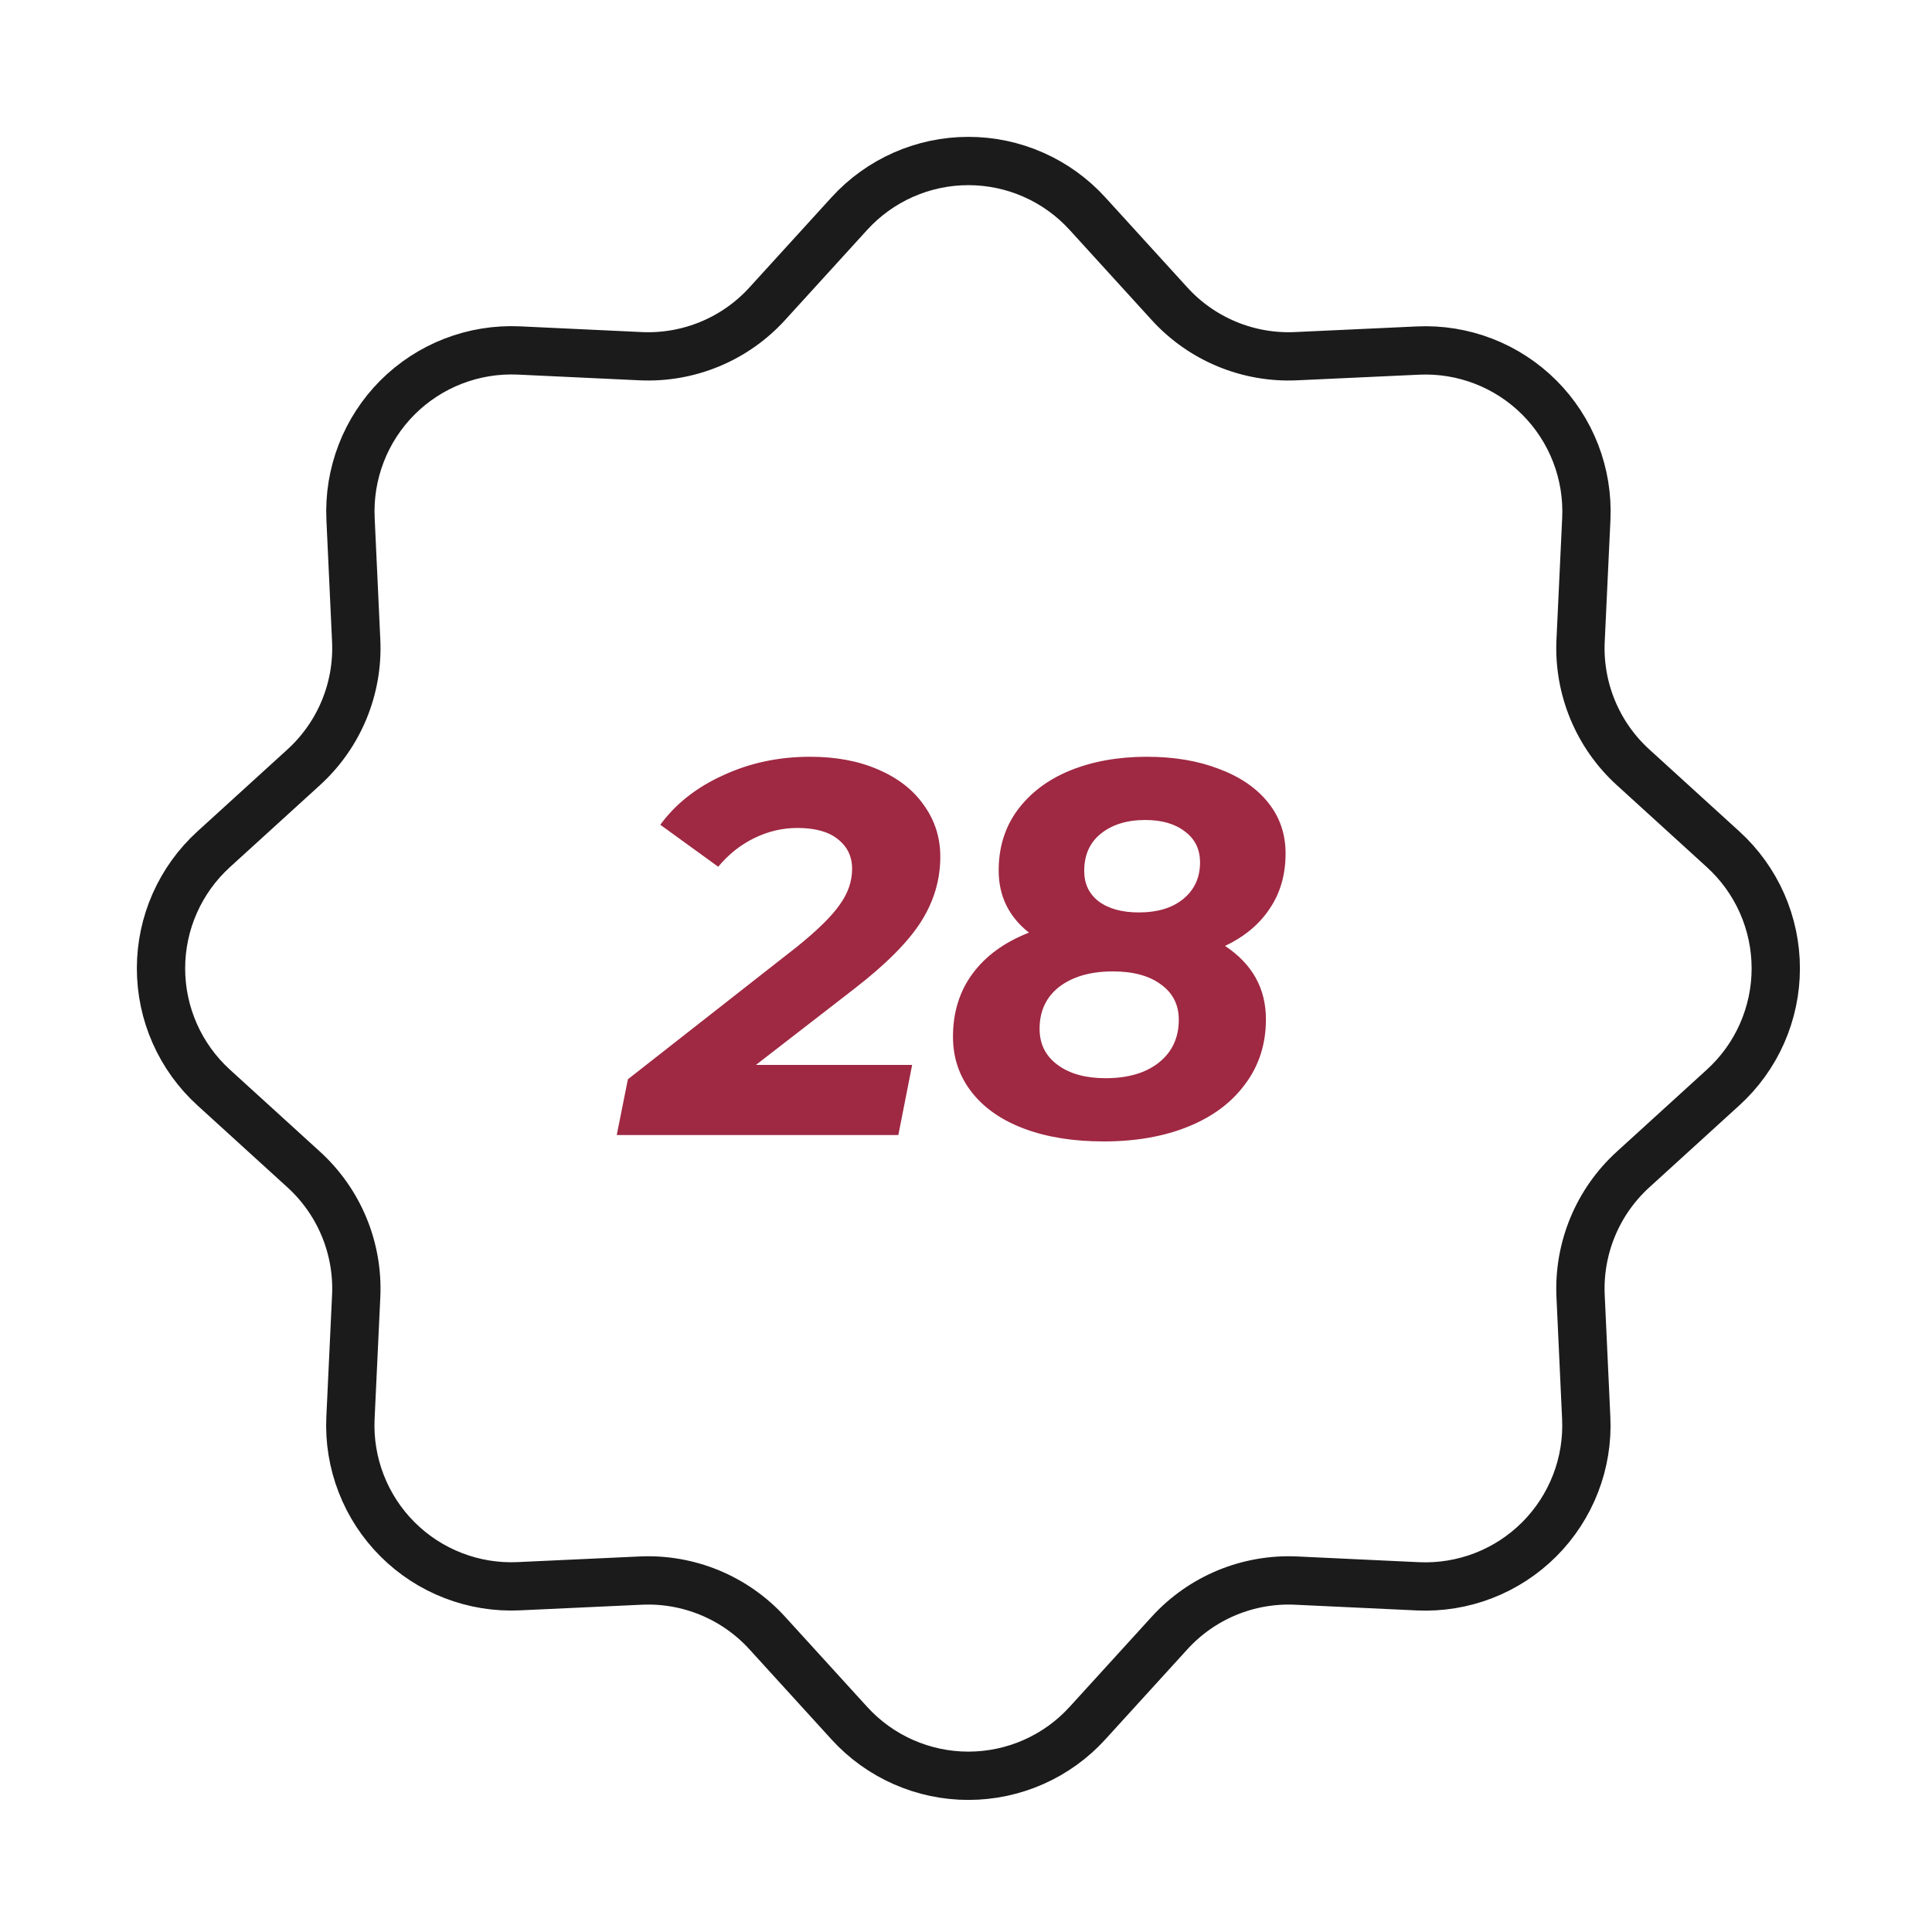 <?xml version="1.0" encoding="UTF-8"?> <svg xmlns="http://www.w3.org/2000/svg" width="80" height="80" viewBox="0 0 80 80" fill="none"> <path d="M35.169 8.846C35.794 8.159 36.555 7.611 37.404 7.236C38.253 6.86 39.171 6.667 40.099 6.667C41.027 6.667 41.945 6.86 42.794 7.236C43.643 7.611 44.404 8.159 45.029 8.846L48.429 12.579C49.089 13.304 49.901 13.874 50.806 14.249C51.712 14.624 52.69 14.795 53.669 14.749L58.712 14.516C59.639 14.472 60.565 14.622 61.43 14.957C62.295 15.291 63.081 15.803 63.738 16.459C64.394 17.114 64.906 17.9 65.242 18.765C65.577 19.63 65.728 20.555 65.686 21.482L65.449 26.529C65.403 27.508 65.574 28.485 65.949 29.391C66.324 30.297 66.894 31.109 67.619 31.769L71.352 35.169C72.038 35.794 72.587 36.555 72.962 37.404C73.337 38.253 73.531 39.171 73.531 40.099C73.531 41.027 73.337 41.945 72.962 42.794C72.587 43.643 72.038 44.404 71.352 45.029L67.619 48.429C66.894 49.089 66.324 49.901 65.949 50.807C65.574 51.712 65.403 52.69 65.449 53.669L65.682 58.712C65.726 59.639 65.576 60.565 65.241 61.43C64.906 62.295 64.395 63.081 63.739 63.738C63.083 64.394 62.298 64.906 61.433 65.242C60.568 65.577 59.642 65.728 58.715 65.686L53.669 65.449C52.69 65.403 51.712 65.574 50.806 65.949C49.901 66.324 49.089 66.894 48.429 67.619L45.029 71.352C44.404 72.039 43.643 72.587 42.794 72.962C41.945 73.337 41.027 73.531 40.099 73.531C39.171 73.531 38.253 73.337 37.404 72.962C36.555 72.587 35.794 72.039 35.169 71.352L31.769 67.619C31.109 66.894 30.297 66.324 29.391 65.949C28.485 65.574 27.508 65.403 26.529 65.449L21.485 65.682C20.559 65.726 19.633 65.576 18.768 65.241C17.902 64.907 17.116 64.395 16.46 63.739C15.803 63.084 15.291 62.298 14.956 61.433C14.62 60.568 14.469 59.642 14.512 58.716L14.749 53.669C14.795 52.69 14.624 51.712 14.249 50.807C13.874 49.901 13.303 49.089 12.579 48.429L8.845 45.029C8.159 44.404 7.611 43.643 7.236 42.794C6.86 41.945 6.667 41.027 6.667 40.099C6.667 39.171 6.86 38.253 7.236 37.404C7.611 36.555 8.159 35.794 8.845 35.169L12.579 31.769C13.303 31.109 13.874 30.297 14.249 29.391C14.624 28.485 14.795 27.508 14.749 26.529L14.515 21.486C14.472 20.559 14.622 19.633 14.957 18.768C15.291 17.902 15.803 17.116 16.458 16.46C17.114 15.804 17.9 15.291 18.765 14.956C19.63 14.621 20.555 14.47 21.482 14.512L26.529 14.749C27.508 14.795 28.485 14.624 29.391 14.249C30.297 13.874 31.109 13.304 31.769 12.579L35.169 8.846V8.846Z" stroke="#1B1B1B" stroke-width="2"></path> <path d="M31.302 44.096H37.77L37.198 47H25.538L26 44.69L33.018 39.19C33.869 38.501 34.455 37.921 34.778 37.452C35.115 36.983 35.284 36.491 35.284 35.978C35.284 35.465 35.086 35.054 34.69 34.746C34.309 34.438 33.751 34.284 33.018 34.284C32.402 34.284 31.808 34.423 31.236 34.702C30.664 34.981 30.165 35.377 29.74 35.89L27.342 34.152C27.973 33.287 28.838 32.605 29.938 32.106C31.038 31.593 32.241 31.336 33.546 31.336C34.617 31.336 35.555 31.512 36.362 31.864C37.183 32.216 37.814 32.707 38.254 33.338C38.709 33.969 38.936 34.68 38.936 35.472C38.936 36.425 38.672 37.32 38.144 38.156C37.616 38.992 36.699 39.916 35.394 40.928L31.302 44.096ZM50.725 39.168C51.854 39.916 52.419 40.928 52.419 42.204C52.419 43.231 52.133 44.125 51.561 44.888C51.003 45.651 50.219 46.237 49.207 46.648C48.195 47.059 47.029 47.264 45.709 47.264C44.447 47.264 43.347 47.088 42.409 46.736C41.47 46.384 40.744 45.878 40.231 45.218C39.717 44.558 39.461 43.795 39.461 42.93C39.461 41.918 39.732 41.045 40.275 40.312C40.817 39.579 41.595 39.014 42.607 38.618C41.771 37.958 41.353 37.1 41.353 36.044C41.353 35.091 41.609 34.262 42.123 33.558C42.651 32.839 43.377 32.289 44.301 31.908C45.239 31.527 46.303 31.336 47.491 31.336C48.62 31.336 49.617 31.505 50.483 31.842C51.348 32.165 52.023 32.627 52.507 33.228C52.991 33.829 53.233 34.533 53.233 35.34C53.233 36.22 53.013 36.983 52.573 37.628C52.147 38.273 51.531 38.787 50.725 39.168ZM47.425 33.954C46.662 33.954 46.046 34.145 45.577 34.526C45.122 34.893 44.895 35.406 44.895 36.066C44.895 36.594 45.093 37.012 45.489 37.32C45.899 37.628 46.457 37.782 47.161 37.782C47.923 37.782 48.532 37.599 48.987 37.232C49.456 36.851 49.691 36.345 49.691 35.714C49.691 35.171 49.485 34.746 49.075 34.438C48.664 34.115 48.114 33.954 47.425 33.954ZM45.775 44.646C46.699 44.646 47.432 44.433 47.975 44.008C48.532 43.568 48.811 42.974 48.811 42.226C48.811 41.61 48.569 41.126 48.085 40.774C47.601 40.407 46.933 40.224 46.083 40.224C45.159 40.224 44.418 40.437 43.861 40.862C43.318 41.287 43.047 41.867 43.047 42.6C43.047 43.231 43.296 43.729 43.795 44.096C44.293 44.463 44.953 44.646 45.775 44.646Z" fill="#9F2842"></path> </svg> 